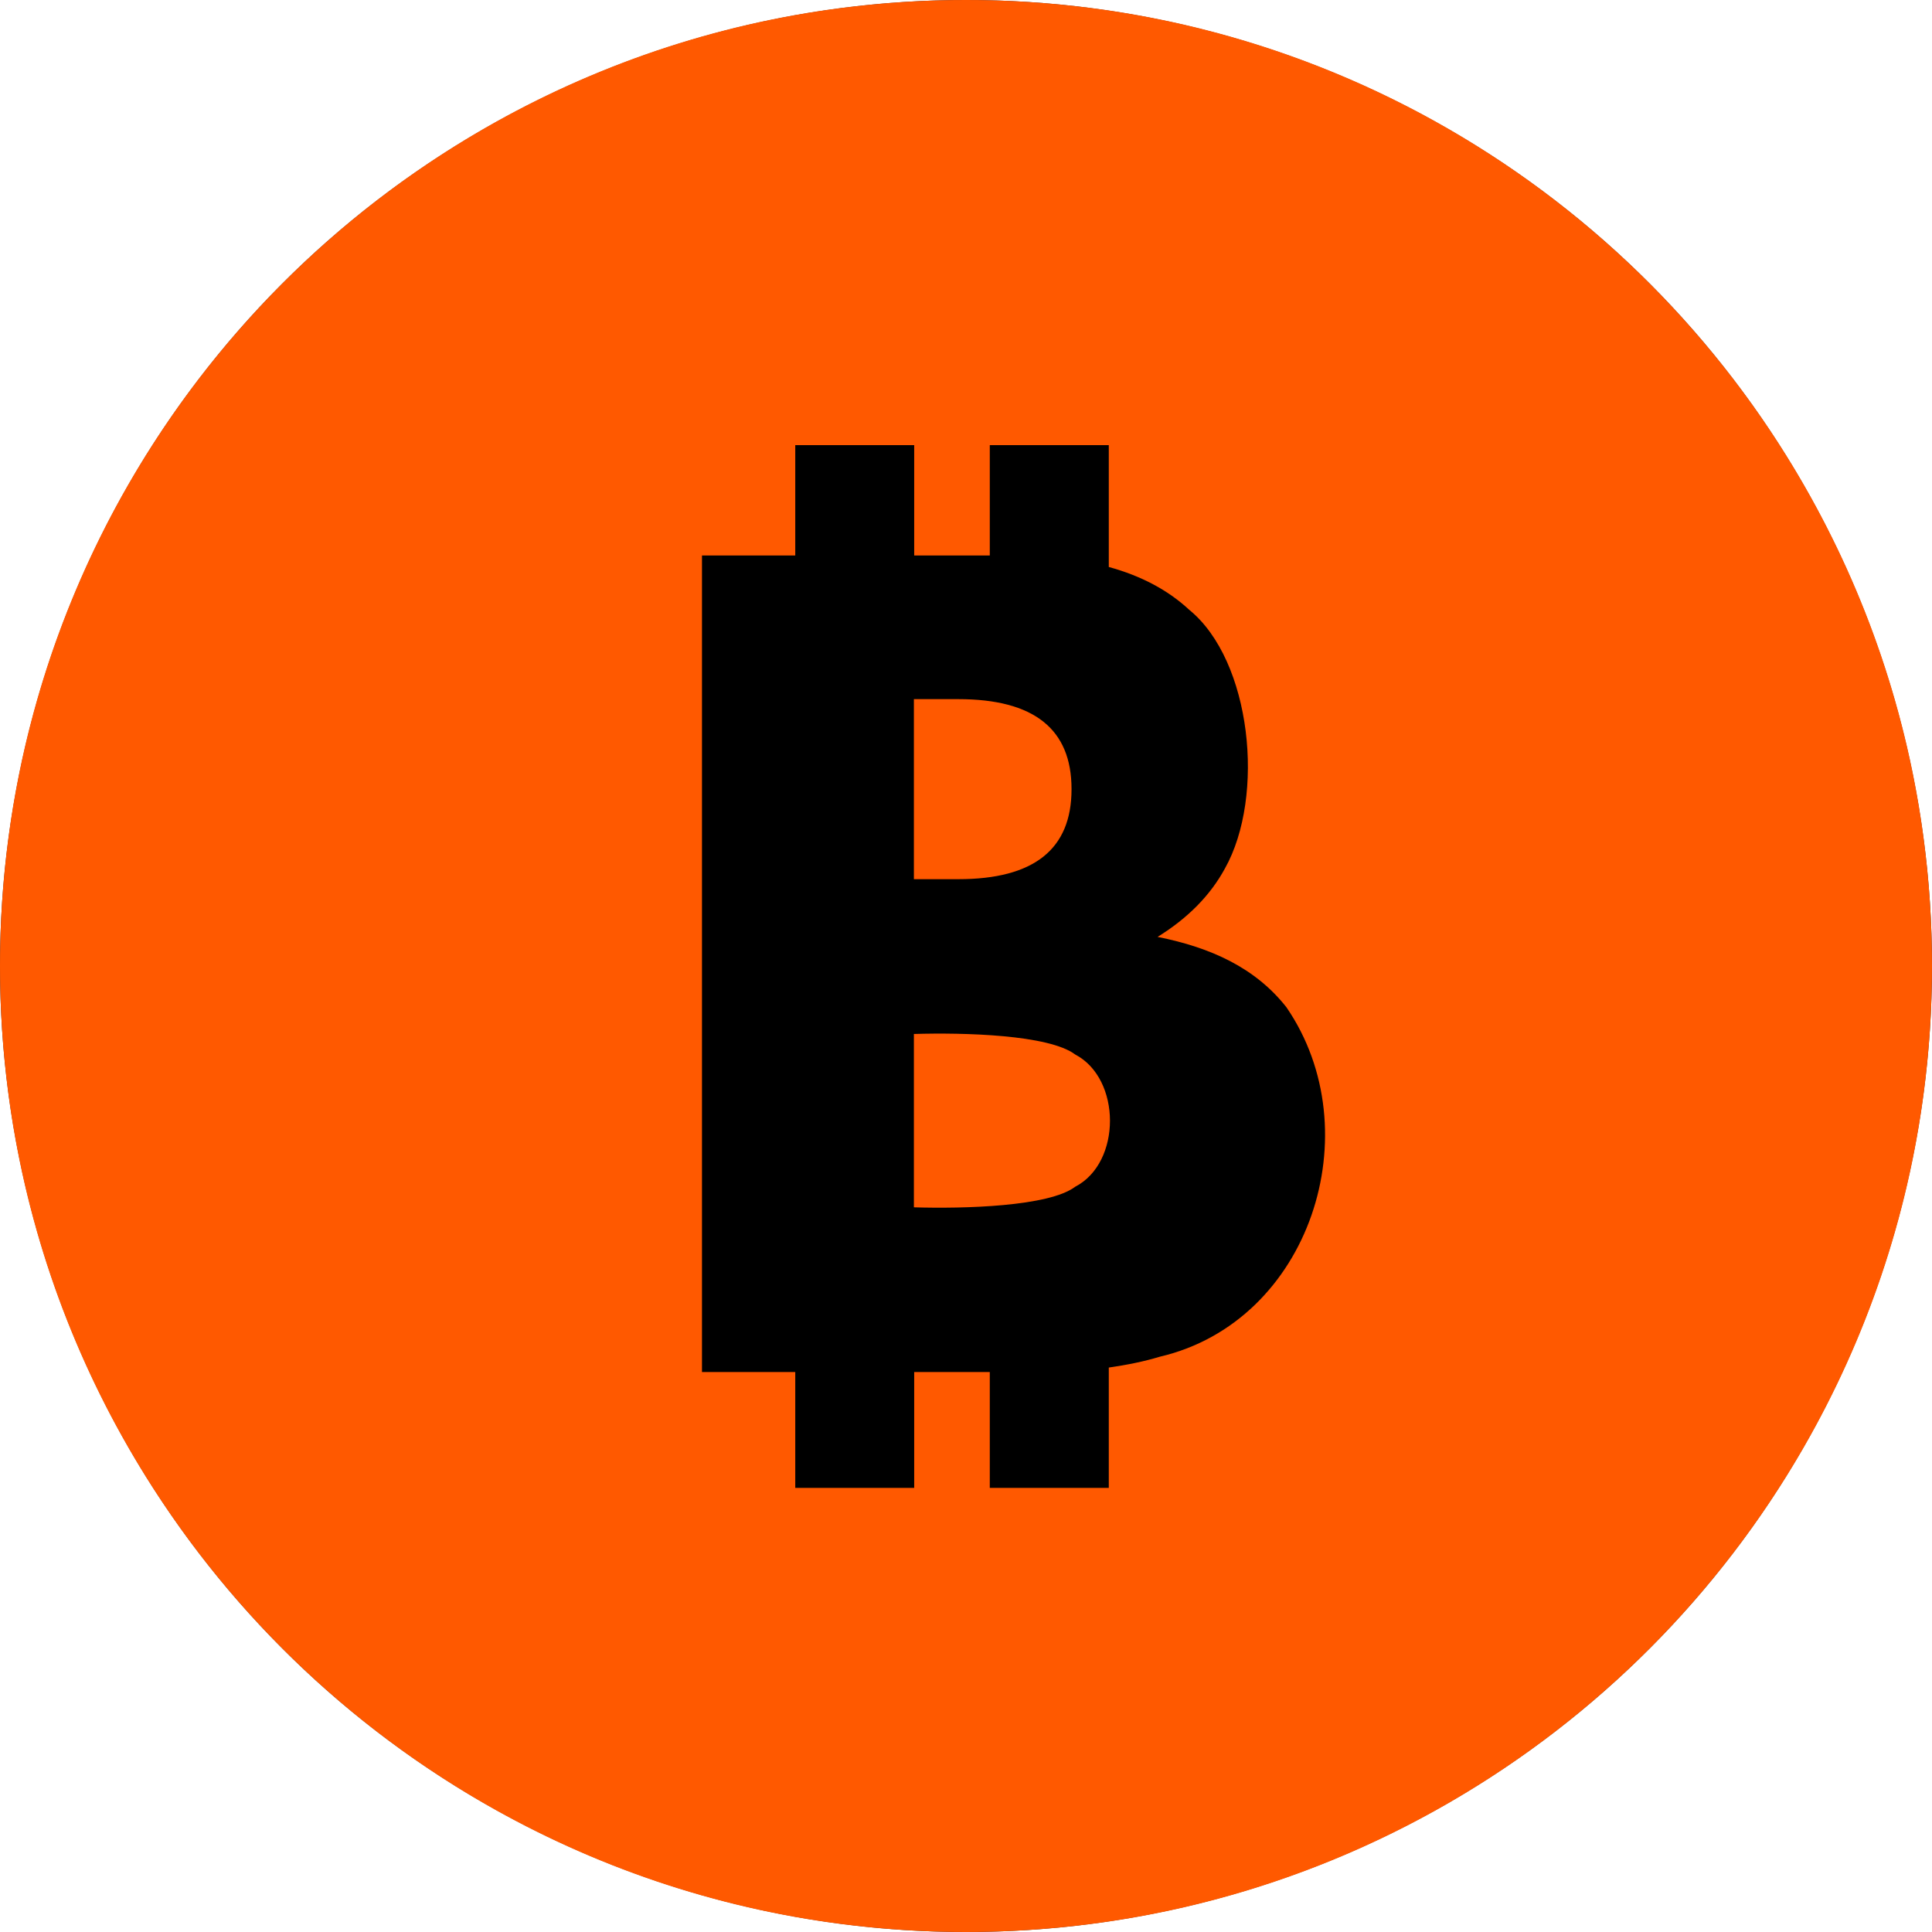 <svg width="40" height="40" viewBox="0 0 40 40" fill="none" xmlns="http://www.w3.org/2000/svg">
  <circle fill="#2B2B3C" cx="20" cy="20" r="20"></circle>
  <g transform="scale(1.25)">
    <path d="M16 32C24.837 32 32 24.837 32 16C32 7.163 24.837 0 16 0C7.163 0 0 7.163 0 16C0 24.837 7.163 32 16 32Z" fill="#FF5900"/>
<path d="M21.307 16.683C20.792 16.029 20.054 15.693 19.173 15.518C19.676 15.207 20.047 14.829 20.288 14.386C20.962 13.186 20.728 10.939 19.698 10.101C19.346 9.773 18.898 9.537 18.365 9.391V7.373H16.394V9.201H15.142V7.373H13.172V9.201H11.627V22.725H13.172V24.644H15.142V22.725H16.394V24.644H18.365V22.651C18.662 22.608 18.945 22.552 19.212 22.471C21.703 21.887 22.716 18.736 21.307 16.683ZM17.748 13.073C17.748 14.067 17.124 14.562 15.873 14.562H15.137V11.58H15.873C17.125 11.58 17.748 12.075 17.748 13.069V13.073ZM17.809 19.656C17.375 19.985 15.963 20.022 15.137 19.997V17.126C15.965 17.101 17.373 17.137 17.809 17.466C18.574 17.866 18.579 19.257 17.809 19.656Z" fill="black"/>
  </g>
</svg>